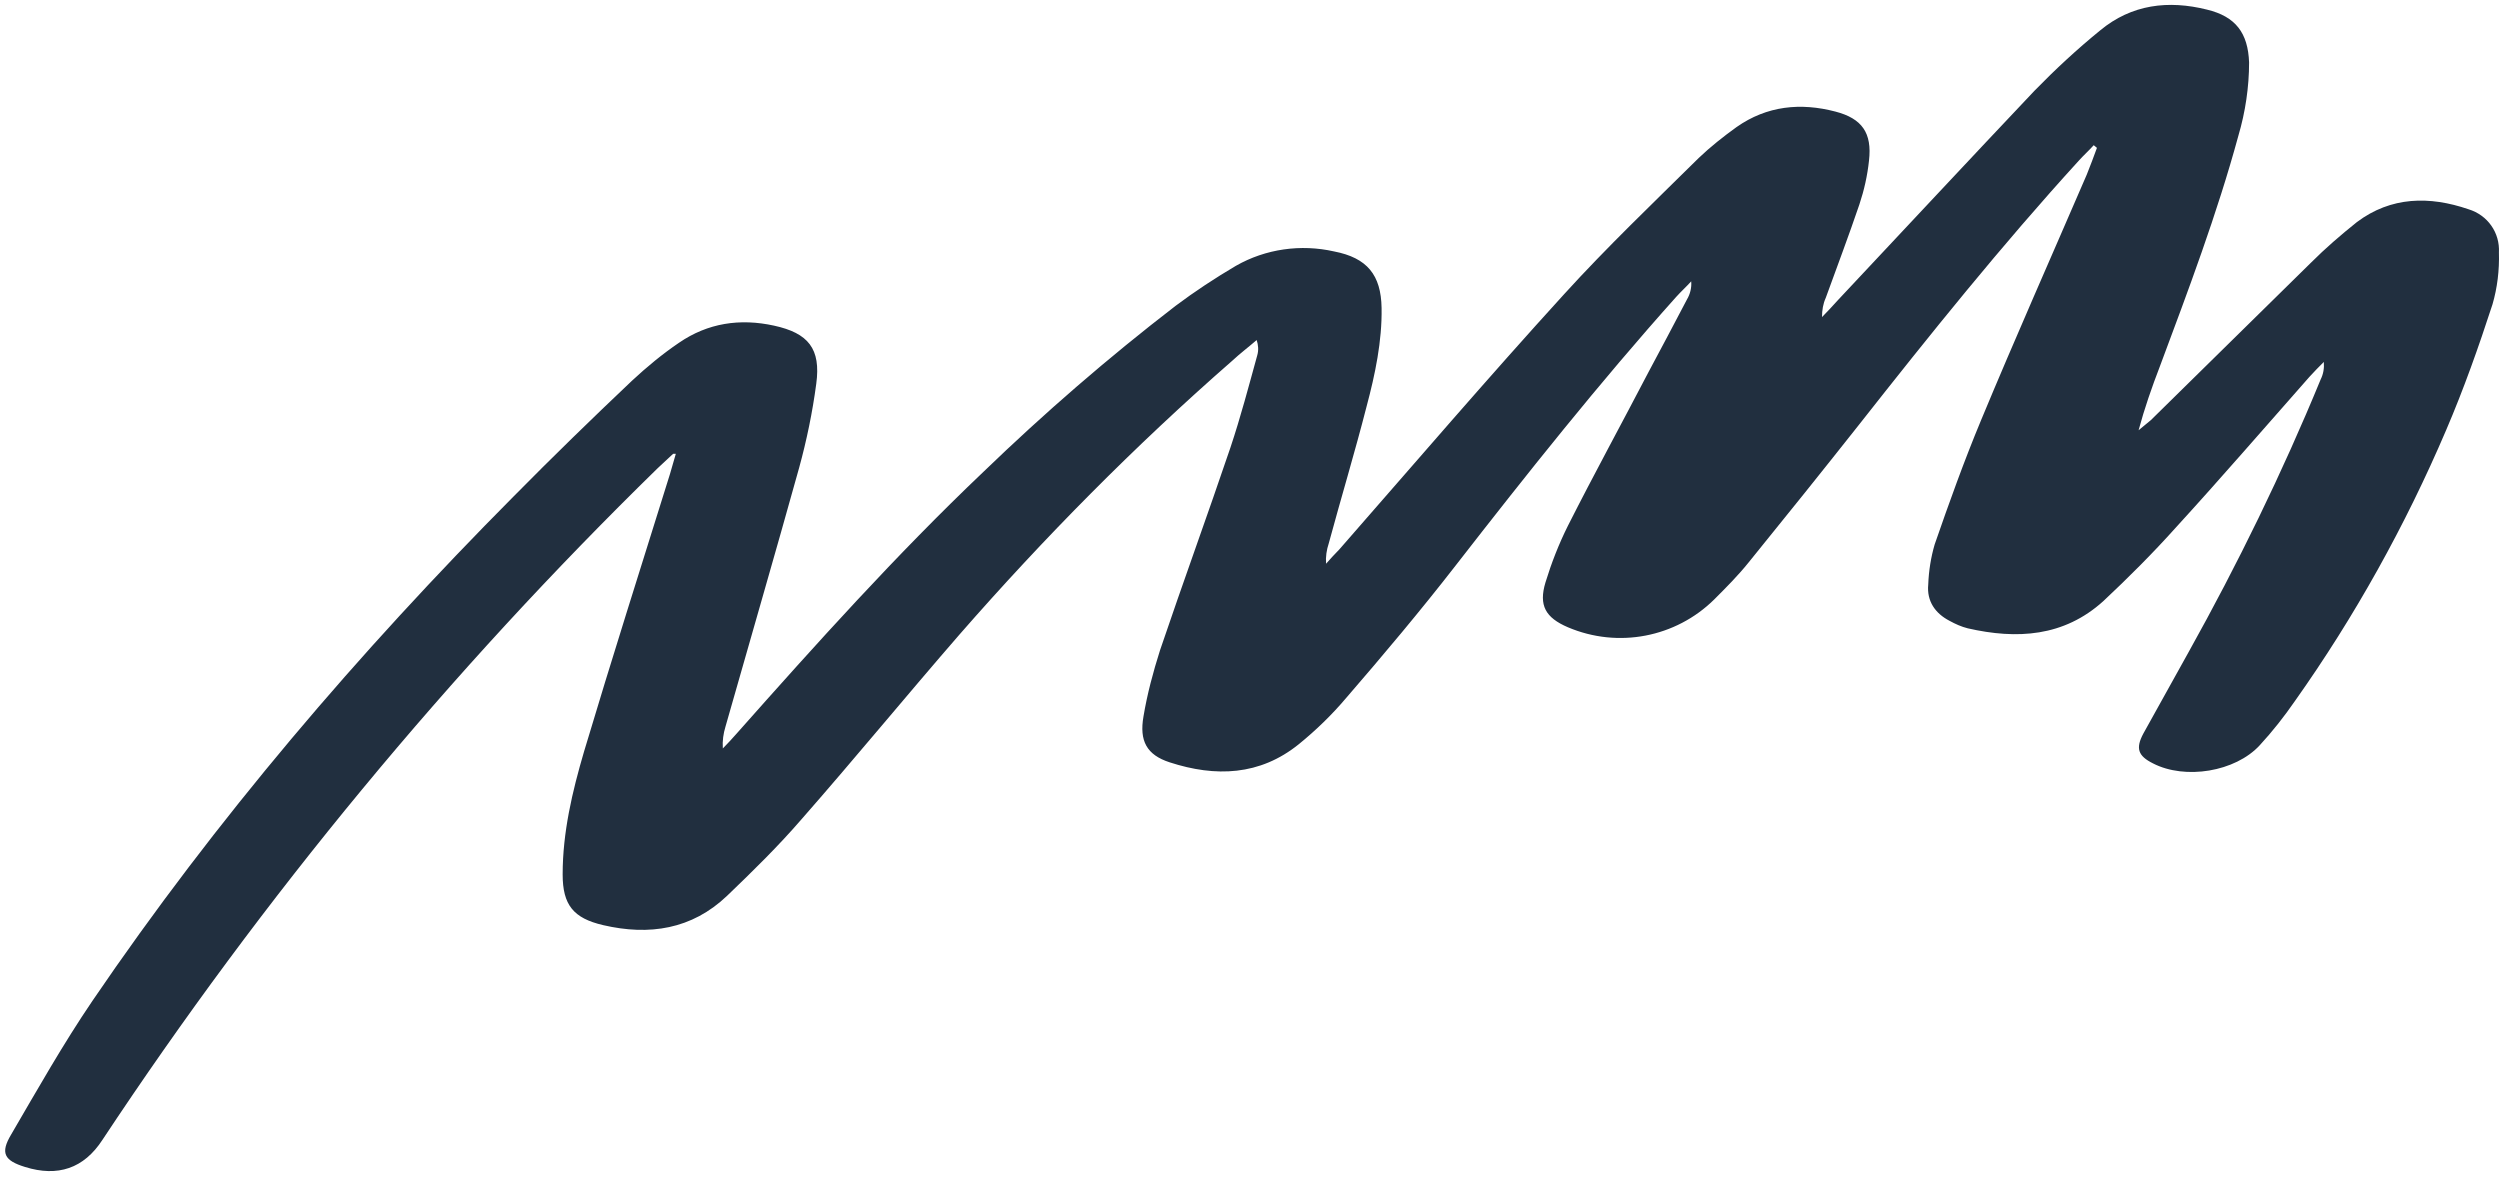 <?xml version="1.0" encoding="UTF-8" standalone="no"?><svg xmlns="http://www.w3.org/2000/svg" xmlns:xlink="http://www.w3.org/1999/xlink" fill="#000000" height="220.5" preserveAspectRatio="xMidYMid meet" version="1" viewBox="2.4 2.2 468.3 220.5" width="468.3" zoomAndPan="magnify"><g id="change1_1"><path d="M128.5,87.2c-1,0.9-1.9,1.8-2.9,2.7c-39,38.1-73.9,80.3-104,125.8c-3.5,5.4-8.4,7-14.5,5.1 c-3.9-1.2-4.7-2.6-2.6-6.1c4.9-8.4,9.7-16.9,15.2-25c23.2-34.1,49.9-65.3,78.9-94.5c7.3-7.4,14.7-14.6,22.2-21.7 c2.8-2.6,5.7-5,8.8-7.1c5.4-3.7,11.4-4.6,17.8-3.2c6.4,1.4,8.8,4.3,7.9,10.9c-0.7,5.3-1.8,10.6-3.2,15.7 c-4.5,16.2-9.2,32.3-13.8,48.5c-0.4,1.3-0.6,2.7-0.5,4.1c0.9-0.9,1.8-1.9,2.6-2.8c14.9-16.8,29.9-33.5,46.2-49 c11.4-11,23.4-21.4,36-31.1c3.6-2.7,7.4-5.2,11.3-7.5c5.6-3.2,12.2-4.1,18.4-2.7c6.2,1.2,8.8,4.4,8.9,10.6s-1.2,12.4-2.8,18.4 c-2.2,8.6-4.8,17.2-7.1,25.7c-0.4,1.2-0.6,2.5-0.5,3.8c0.8-0.9,1.6-1.8,2.5-2.7c14-16,27.8-32.1,42.1-47.8 c8-8.8,16.7-17.1,25.2-25.5c2.2-2.1,4.6-4,7.1-5.8c5.7-4,12-4.6,18.5-2.9c5,1.3,6.9,4,6.3,9.2c-0.3,2.8-0.9,5.5-1.8,8.2 c-2,5.9-4.2,11.7-6.3,17.5c-0.5,1.1-0.7,2.3-0.7,3.6c1-1,2-2.1,3-3.2c12.3-13.1,24.5-26.2,36.8-39.2c3.9-4,8-7.8,12.3-11.3 c5.9-4.9,12.8-5.7,20-3.9c5.4,1.3,7.7,4.4,7.9,9.9c0,4.6-0.7,9.3-2,13.7c-4,14.7-9.4,29-14.7,43.2c-1.5,3.9-2.9,7.9-4,12 c0.8-0.7,1.5-1.2,2.3-1.9c10-9.8,20-19.7,30-29.5c2.7-2.7,5.6-5.2,8.6-7.6c6.4-4.8,13.6-4.9,20.9-2.4c3.6,1.1,5.9,4.4,5.7,8.1 c0.1,3.3-0.3,6.6-1.2,9.7c-2.6,8-5.4,15.9-8.7,23.6c-7.6,17.8-17.1,34.9-28.3,50.7c-2,2.9-4.2,5.7-6.6,8.3c-4.6,5-14,6.5-20,3.4 c-2.8-1.4-3.3-2.8-1.8-5.6c2.8-5.1,5.7-10.2,8.5-15.3c9.2-16.5,17.5-33.5,24.7-51c0.5-1,0.7-2.1,0.6-3.3c-0.9,0.9-1.8,1.8-2.7,2.8 c-8.3,9.4-16.5,18.9-25,28.2c-4.3,4.8-8.9,9.4-13.6,13.8c-7.4,6.7-16.2,7.2-25.4,5.1c-1.2-0.3-2.3-0.8-3.4-1.4 c-2.7-1.4-4.3-3.7-4-6.8c0.1-2.6,0.5-5.1,1.2-7.5c2.7-7.8,5.5-15.6,8.7-23.3c6.4-15.4,13.2-30.7,19.8-46c0.7-1.7,1.3-3.4,1.9-5 l-0.6-0.5c-0.9,1-1.9,1.9-2.8,2.9c-14.5,15.9-27.9,32.6-41.2,49.5c-6.8,8.6-13.7,17.2-20.6,25.7c-2,2.5-4.2,4.7-6.5,7 c-7.2,7.1-18,9.2-27.4,5.2c-4.2-1.8-5.5-4.1-4.2-8.4c1.1-3.6,2.5-7.2,4.2-10.6c4.9-9.7,10.1-19.2,15.1-28.8c2.4-4.5,4.8-9,7.2-13.6 c0.6-1,0.9-2.2,0.8-3.4c-0.9,1-1.9,1.9-2.8,2.9c-14.5,16.2-28,33.2-41.3,50.3c-6.6,8.5-13.5,16.7-20.5,24.8 c-2.7,3.2-5.7,6.1-8.9,8.7c-7.3,5.9-15.6,6.2-24.2,3.4c-4.3-1.4-5.7-4-4.9-8.6c0.7-4.2,1.8-8.3,3.1-12.4c4.3-12.7,8.9-25.3,13.2-38 c1.9-5.7,3.4-11.4,5-17.2c0.3-1,0.2-2-0.1-2.9c-1.5,1.3-3.1,2.5-4.6,3.9c-18.2,15.9-35.2,33.1-51.1,51.3 c-9.9,11.4-19.5,23.1-29.5,34.5c-4.4,5.1-9.2,9.8-14,14.4c-6.6,6.3-14.6,7.5-23.2,5.5c-5.6-1.3-7.6-3.8-7.6-9.5c0-7.9,1.8-15.5,4-23 c5.2-17.4,10.7-34.7,16.1-52c0.4-1.3,0.7-2.5,1.1-3.8L128.5,87.2z" fill="#212f3f"/></g></svg>